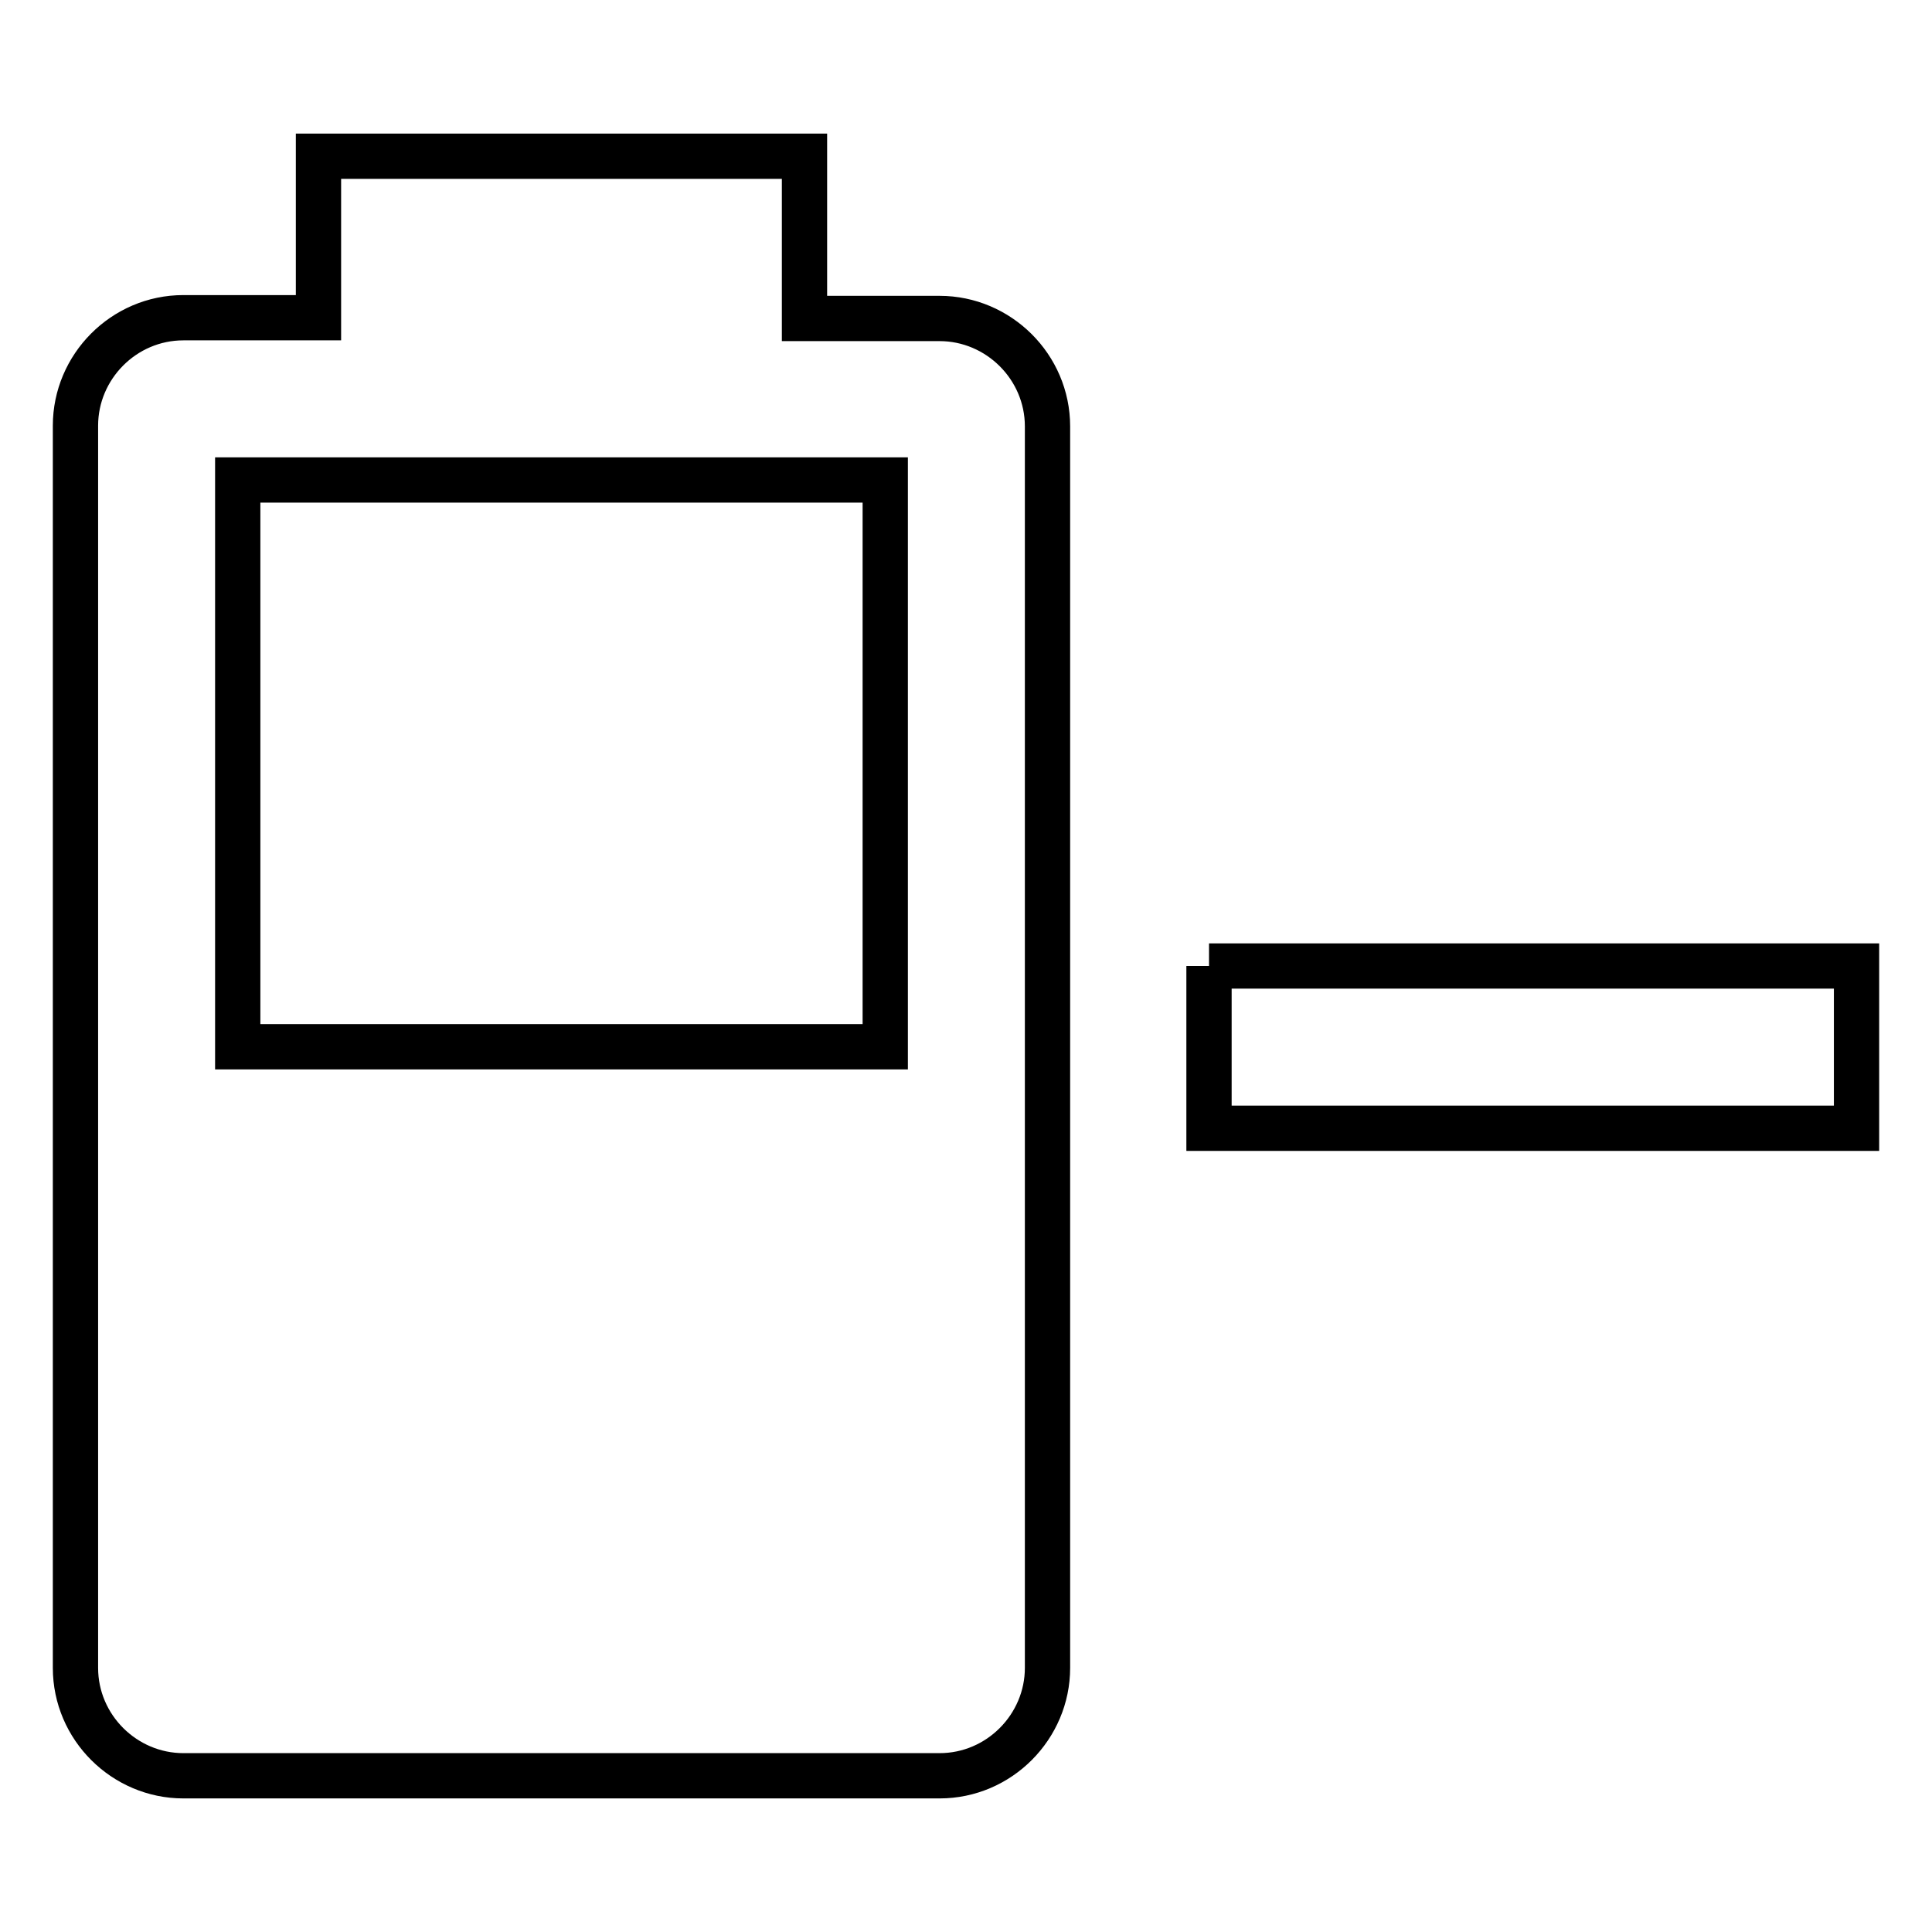 <?xml version="1.0" encoding="utf-8"?>
<!-- Svg Vector Icons : http://www.onlinewebfonts.com/icon -->
<!DOCTYPE svg PUBLIC "-//W3C//DTD SVG 1.1//EN" "http://www.w3.org/Graphics/SVG/1.1/DTD/svg11.dtd">
<svg version="1.1" xmlns="http://www.w3.org/2000/svg" xmlns:xlink="http://www.w3.org/1999/xlink" x="0px" y="0px" viewBox="0 0 256 256" enable-background="new 0 0 256 256" xml:space="preserve">
<g> <path stroke-width="6" fill-opacity="0" stroke="#000000"  d="M124.5,42.2c7.8,0,14.3,6.4,14.3,14.3V221c0,7.8-6.4,14.3-14.3,14.3H24.3c-7.8,0-14.3-6.4-14.3-14.3V56.4 c0-7.8,6.4-14.3,14.3-14.3h17.9V20.7h64.4v21.5H124.5 M160.2,128H246v21.5h-85.8V128 M31.5,138.7h85.8V63.6H31.5V138.7z"/></g>
</svg>